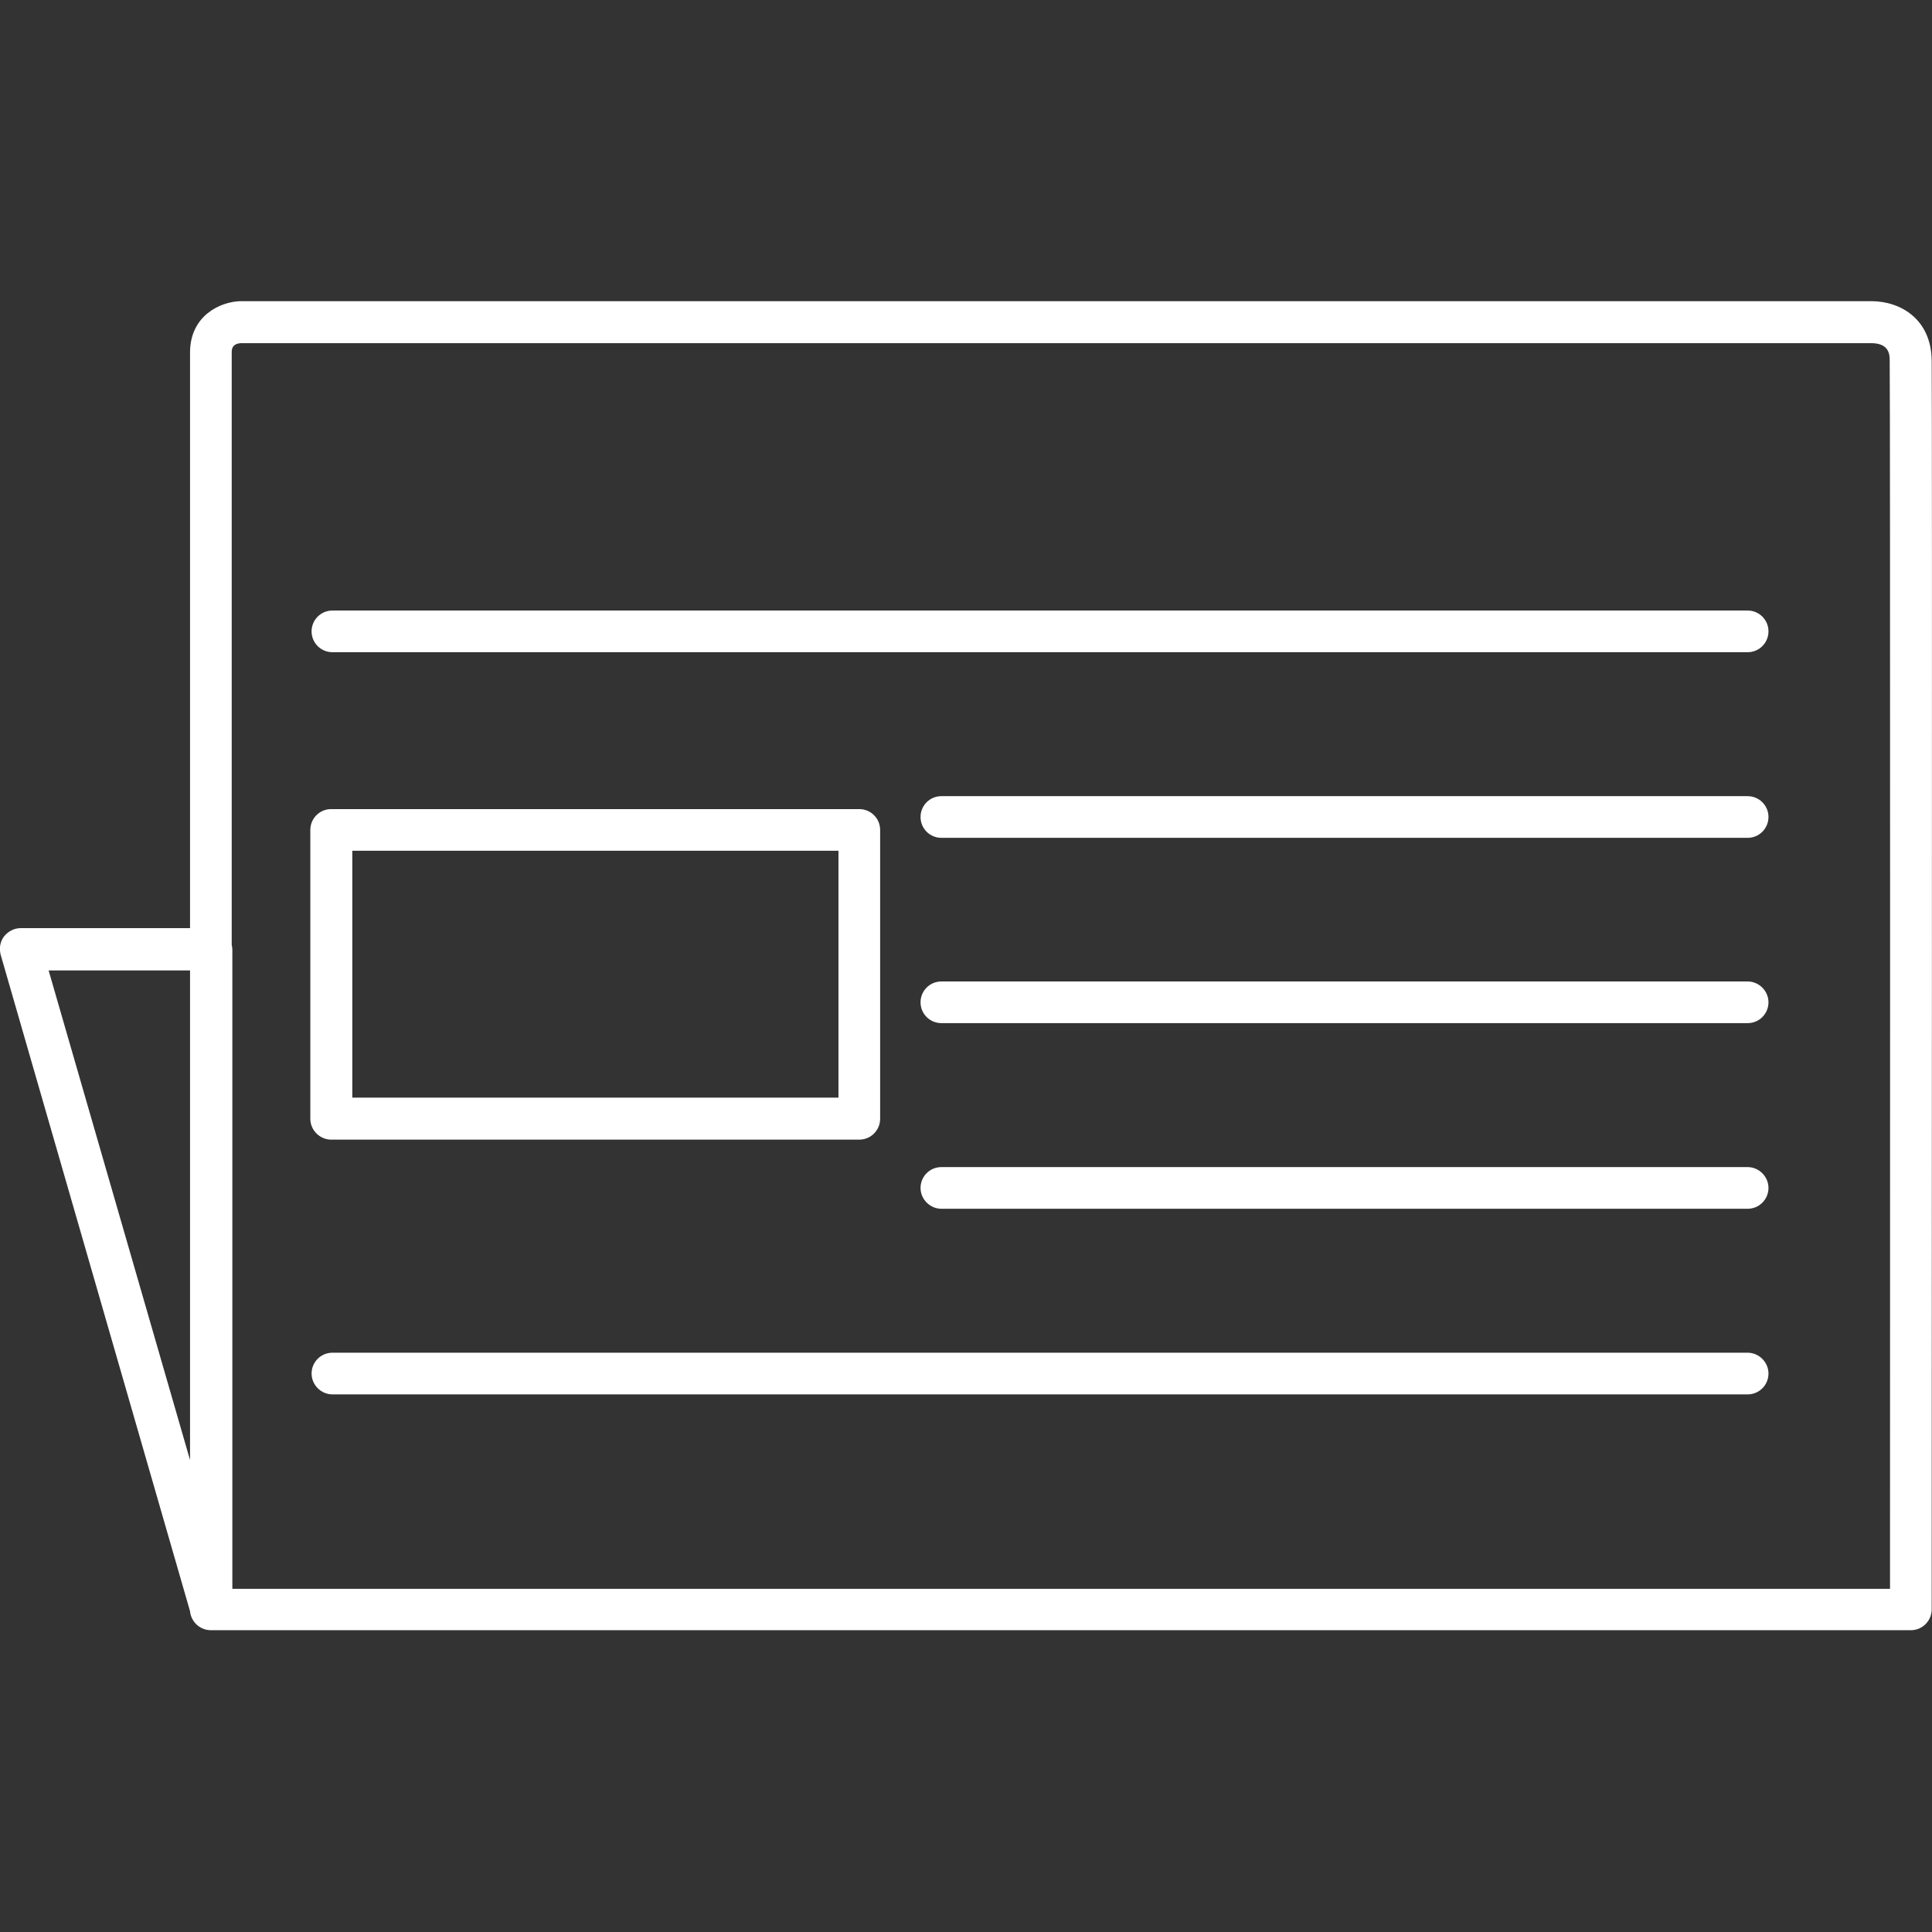 <?xml version="1.0" encoding="utf-8"?>
<!-- Generator: Adobe Illustrator 27.0.1, SVG Export Plug-In . SVG Version: 6.00 Build 0)  -->
<svg version="1.1" id="Capa_1" xmlns="http://www.w3.org/2000/svg" xmlns:xlink="http://www.w3.org/1999/xlink" x="0px" y="0px"
	 viewBox="0 0 612 612" style="enable-background:new 0 0 612 612;" xml:space="preserve">
<rect x="0" y="0" width="612" height="612" fill="#333333" stroke="none"/>
<style type="text/css">
	.st0{fill:#FFFFFF;}
</style>
<g>
	<g>
		<path class="st0" d="M104.9,361h167.3c3.7,0,6.6-3,6.6-6.6v-91.5c0-3.7-3-6.6-6.6-6.6H104.9c-3.7,0-6.6,3-6.6,6.6v91.5
			C98.3,358,101.3,361,104.9,361z M111.6,269.5h154v78.2h-154V269.5z"/>
		<path class="st0" d="M611.9,114.1c-0.2-12.9-9.7-18.7-19.2-18.7c-0.3,0-0.6,0-0.8,0l-515.8,0c-6.4,0.2-15.8,4.6-15.9,16.1
			c0,4.4,0,91.1,0,182.5H6.6c-2.1,0-4,1-5.3,2.6c-1.3,1.7-1.6,3.8-1.1,5.8l60,208c0.3,3.3,3.1,6,6.6,6h538.5c3.7,0,6.6-3,6.6-6.6
			C611.9,494.3,612.1,127.1,611.9,114.1z M60.2,307.4c0,57.8,0,115.9,0,155.1L15.4,307.4H60.2z M598.7,503.3H73.6V300.8
			c0-0.5-0.1-1-0.2-1.5c0-93.3,0-183.2,0-187.6c0-0.9,0-2.8,2.9-3h515.8c0.2,0,0.4,0,0.6,0c5.9,0,5.9,3.8,5.9,5.6
			C598.8,126.2,598.7,452.4,598.7,503.3z"/>
		<path class="st0" d="M553.6,193.4H105.3c-3.7,0-6.6,3-6.6,6.6c0,3.7,3,6.6,6.6,6.6h448.3c3.7,0,6.6-3,6.6-6.6
			C560.2,196.3,557.2,193.4,553.6,193.4z"/>
		<path class="st0" d="M553.6,252.2H298.2c-3.7,0-6.6,3-6.6,6.6c0,3.7,3,6.6,6.6,6.6h255.4c3.7,0,6.6-3,6.6-6.6
			C560.2,255.1,557.2,252.2,553.6,252.2z"/>
		<path class="st0" d="M553.6,310.9H298.2c-3.7,0-6.6,3-6.6,6.6c0,3.7,3,6.6,6.6,6.6h255.4c3.7,0,6.6-3,6.6-6.6
			C560.2,313.9,557.2,310.9,553.6,310.9z"/>
		<path class="st0" d="M553.6,369.7H298.2c-3.7,0-6.6,3-6.6,6.6s3,6.6,6.6,6.6h255.4c3.7,0,6.6-3,6.6-6.6S557.2,369.7,553.6,369.7z"
			/>
		<path class="st0" d="M553.6,428.5H105.3c-3.7,0-6.6,3-6.6,6.6s3,6.6,6.6,6.6h448.3c3.7,0,6.6-3,6.6-6.6S557.2,428.5,553.6,428.5z"
			/>
	</g>
</g>
</svg>
